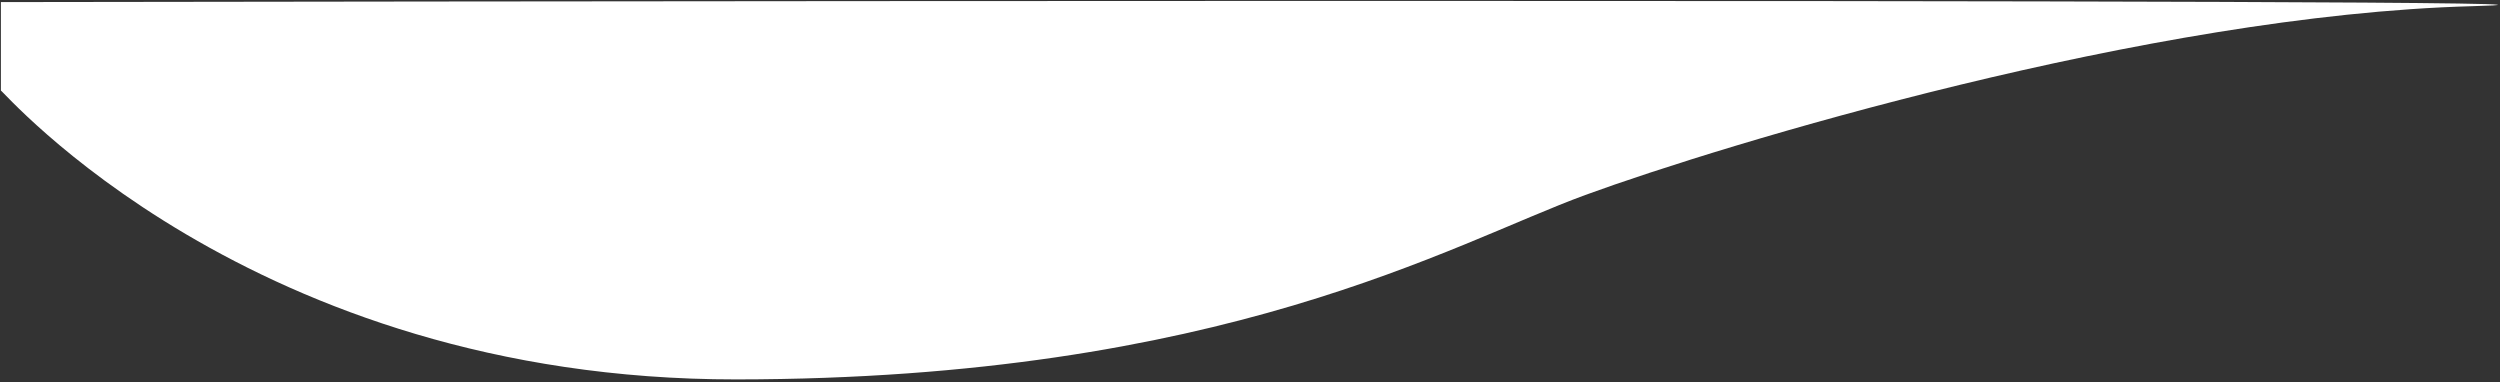 <?xml version="1.0" encoding="UTF-8" standalone="no"?>
<!DOCTYPE svg PUBLIC "-//W3C//DTD SVG 1.1//EN" "http://www.w3.org/Graphics/SVG/1.1/DTD/svg11.dtd">
<svg width="100%" height="100%" viewBox="0 0 1387 212" version="1.1" xmlns="http://www.w3.org/2000/svg" xmlns:xlink="http://www.w3.org/1999/xlink" xml:space="preserve" xmlns:serif="http://www.serif.com/" style="fill-rule:evenodd;clip-rule:evenodd;stroke-linejoin:round;stroke-miterlimit:2;">
    <rect x="0" y="0" width="1387" height="212" fill="#333333" stroke="none"/>
    <g transform="matrix(1,0,0,0.937,0.5,3.423)">
        <path d="M0,50C0,48.496 137.726,221.184 408,221C678.274,220.816 804.941,140.735 879,111.813C955.538,81.924 1192.39,5.123 1371,0.012C1549.61,-5.098 0,-2.415 0,-2.415L0,50Z" style="fill:white;"/>
    </g>
</svg>
